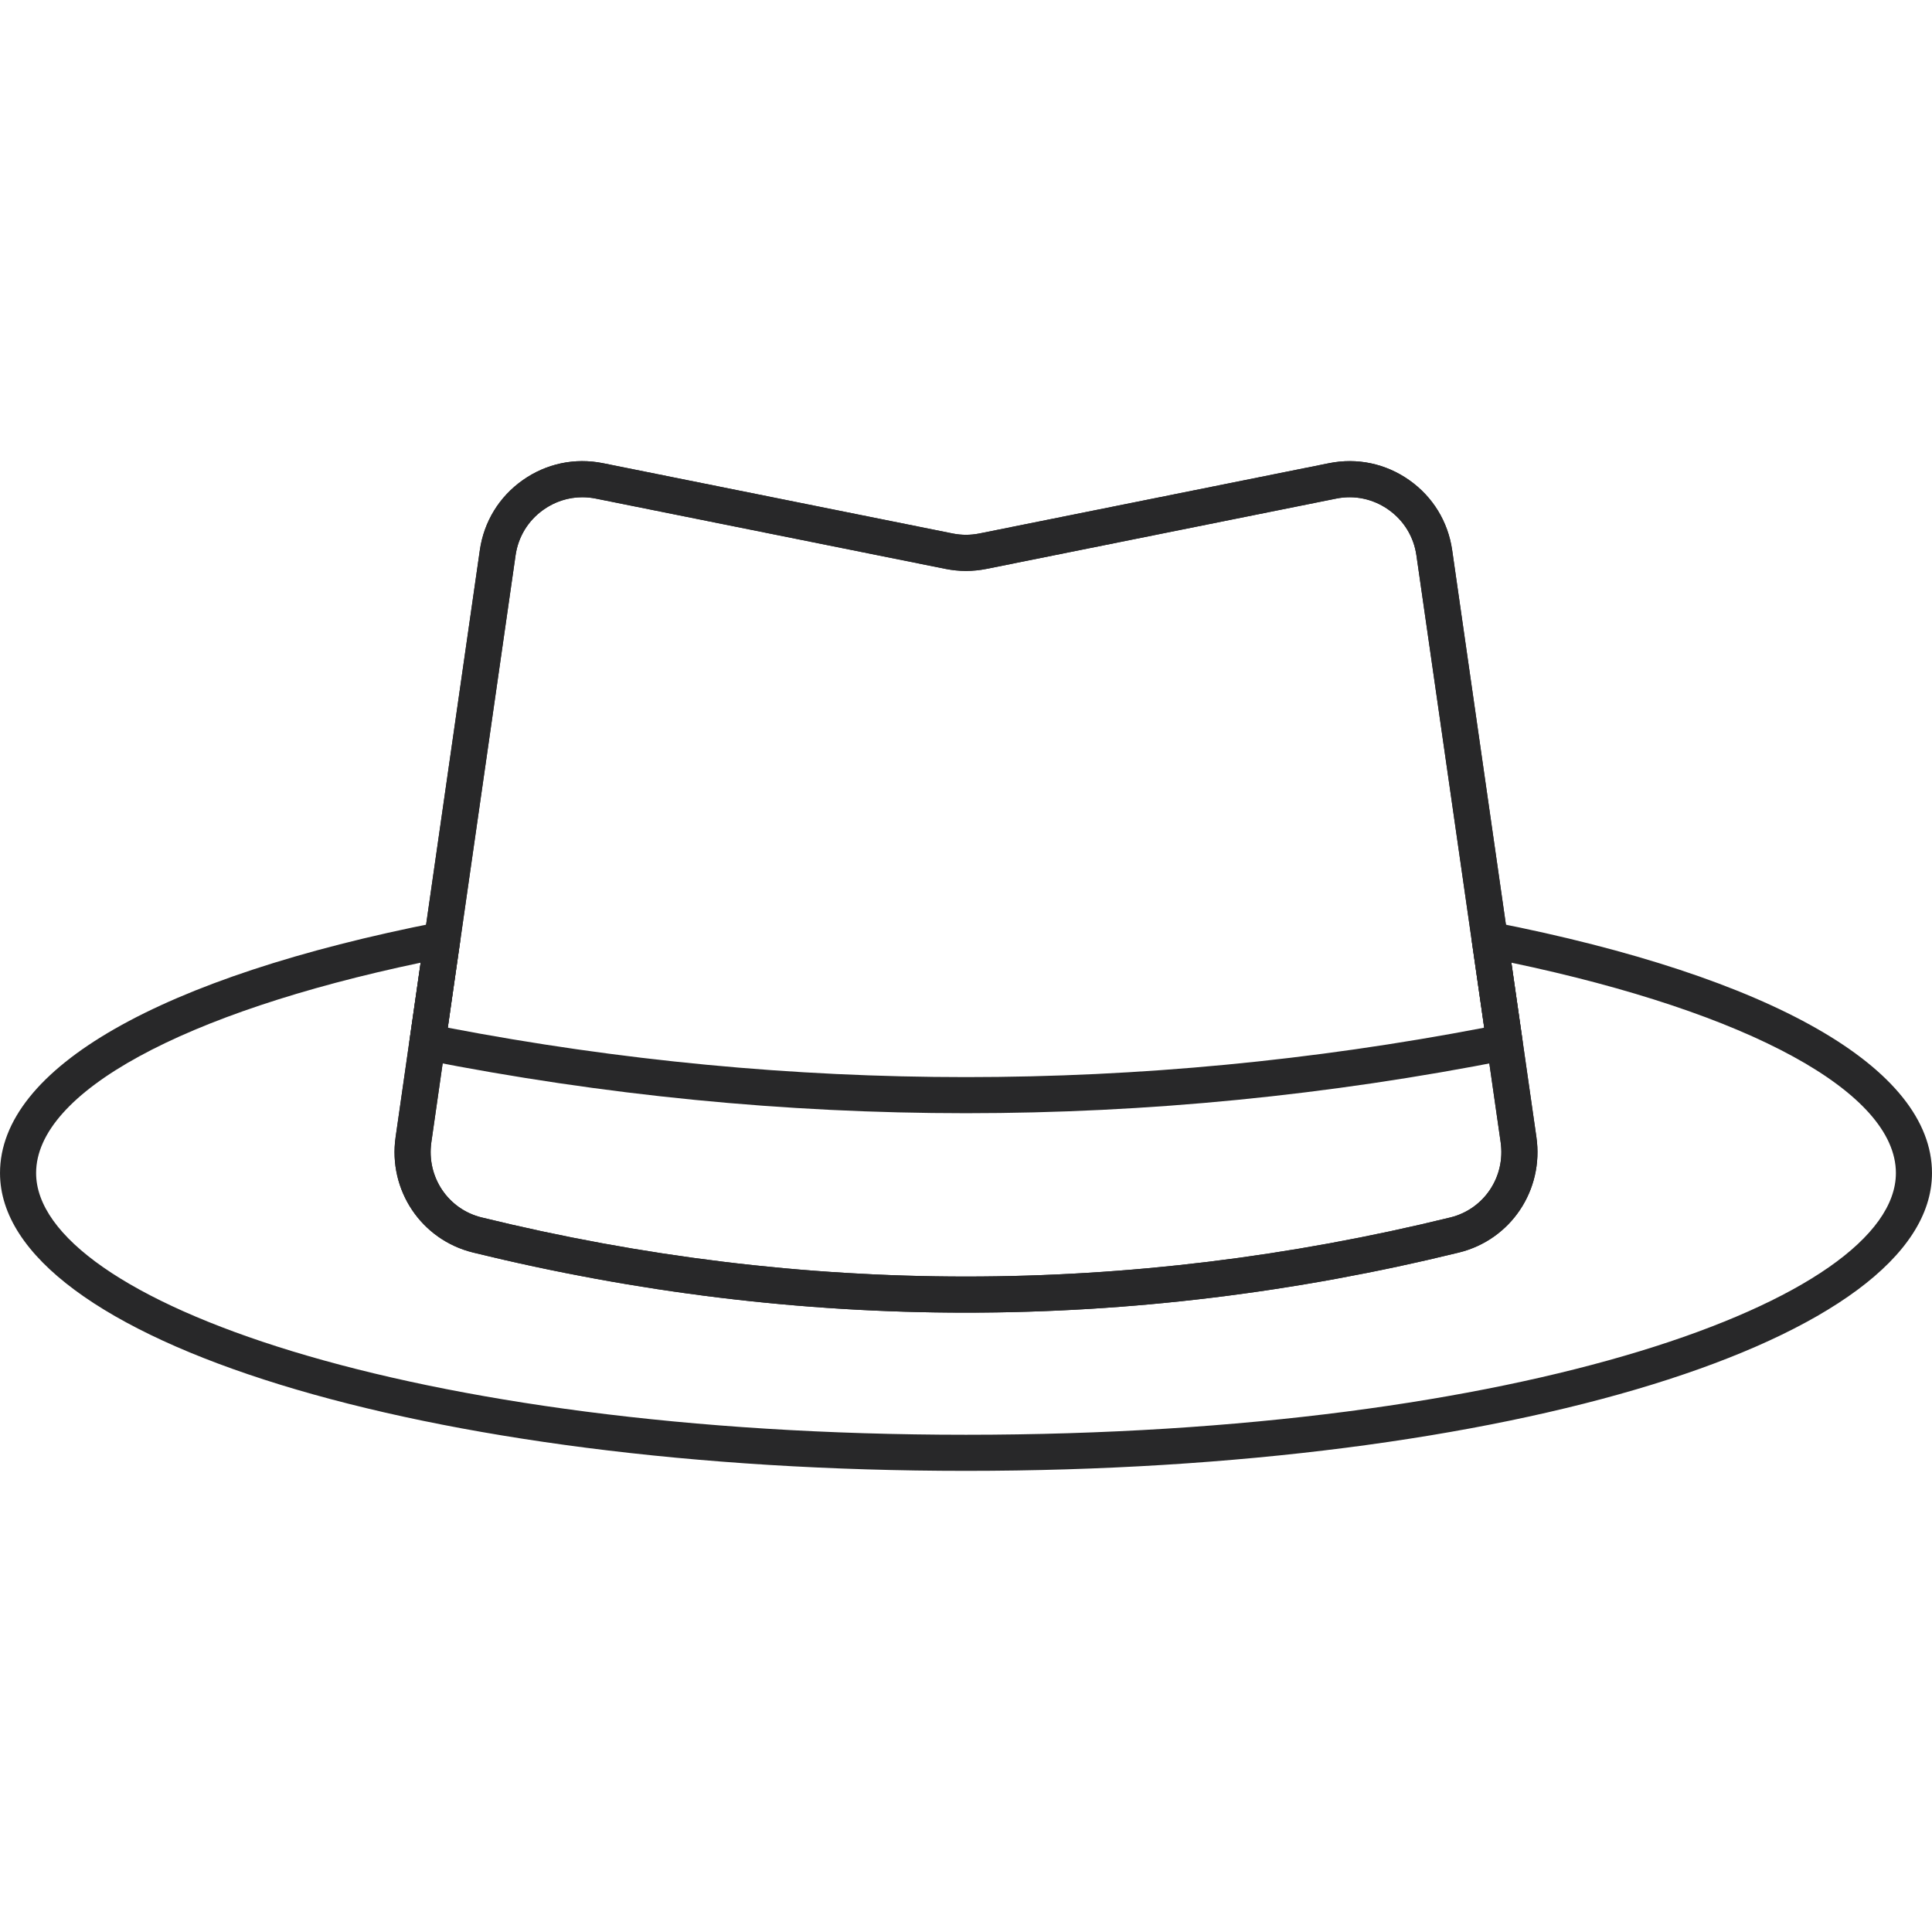 <?xml version="1.0" encoding="UTF-8"?>
<!DOCTYPE svg PUBLIC "-//W3C//DTD SVG 1.1//EN" "http://www.w3.org/Graphics/SVG/1.1/DTD/svg11.dtd">
<!-- Creator: CorelDRAW 2021 (64 Bit) -->
<svg xmlns="http://www.w3.org/2000/svg" xml:space="preserve" width="20.32mm" height="20.32mm" version="1.1" style="shape-rendering:geometricPrecision; text-rendering:geometricPrecision; image-rendering:optimizeQuality; fill-rule:evenodd; clip-rule:evenodd"
viewBox="0 0 2032 2031.99"
 xmlns:xlink="http://www.w3.org/1999/xlink"
 xmlns:xodm="http://www.corel.com/coreldraw/odm/2003">
 <defs>
  <style type="text/css">
   <![CDATA[
    .fil0 {fill:none}
    .fil1 {fill:#282829;fill-rule:nonzero}
   ]]>
  </style>
 </defs>
 <g id="Camada_x0020_1">
  <rect class="fil0" x="0.01" width="2031.99" height="2031.99"/>
  <g id="_1896936993952">
   <path class="fil1" d="M434.88 1198.61l0.13 0 -0.13 0zm177.62 -675.63c-14.53,0 -28.66,4.47 -40.84,13.07 -16.15,11.41 -26.59,28.46 -29.4,48.02l-88.58 617.24 0 0c-5.23,36.45 17.51,70.47 52.92,79.14 338.02,82.86 680.8,82.86 1018.81,0 35.39,-8.67 58.15,-42.69 52.91,-79.14l-88.59 -617.24c-2.8,-19.56 -13.24,-36.61 -29.39,-48.02 -16.16,-11.4 -35.73,-15.56 -55.09,-11.64l-367.74 73.92c-14.28,2.86 -28.75,2.86 -43.02,0l-367.75 -73.92c-4.76,-0.96 -9.52,-1.43 -14.25,-1.43zm403.5 857.6c-173.23,0.01 -346.42,-21.07 -518.44,-63.24 -54.47,-13.35 -89.5,-65.55 -81.47,-121.42l0 0 88.58 -617.24c4.31,-30 20.32,-56.16 45.08,-73.65 24.77,-17.49 54.78,-23.83 84.48,-17.86l367.75 73.92c9.3,1.87 18.75,1.87 28.06,0l367.75 -73.92c29.7,-5.96 59.71,0.37 84.47,17.86 24.76,17.49 40.77,43.65 45.08,73.65l88.58 617.24c8.03,55.87 -27,108.07 -81.47,121.42 -171.98,42.16 -345.24,63.23 -518.45,63.24z"/>
   <path class="fil1" d="M442.41 1012.5c-250.23,52.56 -404.43,136.51 -404.43,221.26 0,132.93 392.99,275.26 978.02,275.26 585.04,0 978.03,-142.33 978.03,-275.26 0,-84.75 -154.19,-168.7 -404.43,-221.26l26.32 183.43c8.03,55.87 -27,108.07 -81.46,121.43 -344.03,84.31 -692.88,84.31 -1036.89,0 -54.47,-13.36 -89.5,-65.56 -81.47,-121.43l26.32 -183.43zm573.59 534.49c-569.71,0 -1015.99,-137.58 -1015.99,-313.23 0,-110.19 168.16,-206.37 461.37,-263.86 6.03,-1.14 12.28,0.63 16.74,4.87 4.45,4.25 6.58,10.37 5.71,16.46l-30.15 210.09c-5.23,36.45 17.51,70.47 52.92,79.15 338.02,82.85 680.8,82.84 1018.81,0 35.39,-8.68 58.15,-42.7 52.91,-79.15l-30.15 -210.09c-0.87,-6.09 1.25,-12.21 5.72,-16.46 4.46,-4.25 10.71,-6.02 16.73,-4.87 293.21,57.49 461.37,153.67 461.37,263.86 0,175.65 -446.27,313.23 -1016,313.23z"/>
   <path class="fil1" d="M470.96 1080.88c361.79,69.29 728.3,69.29 1090.08,0l-71.31 -496.81c-2.8,-19.56 -13.24,-36.61 -29.39,-48.02 -16.16,-11.4 -35.73,-15.56 -55.09,-11.64l-367.74 73.92c-14.28,2.86 -28.75,2.86 -43.02,0l-367.75 -73.92c-19.38,-3.92 -38.94,0.24 -55.09,11.64 -16.15,11.41 -26.59,28.46 -29.4,48.02l-71.3 496.81zm545.04 89.94c-190.47,0 -380.94,-18.71 -570.08,-56.12 -9.91,-1.96 -16.55,-11.33 -15.11,-21.33l73.86 -514.69c4.31,-30 20.32,-56.16 45.08,-73.65 24.77,-17.49 54.78,-23.83 84.48,-17.86l367.75 73.92c9.29,1.86 18.73,1.87 28.06,0l367.75 -73.92c29.7,-5.96 59.71,0.37 84.47,17.86 24.76,17.49 40.77,43.65 45.08,73.65l73.87 514.69c1.43,10 -5.2,19.37 -15.11,21.33 -189.15,37.41 -379.61,56.12 -570.1,56.12z"/>
  </g>
 </g>
</svg>
